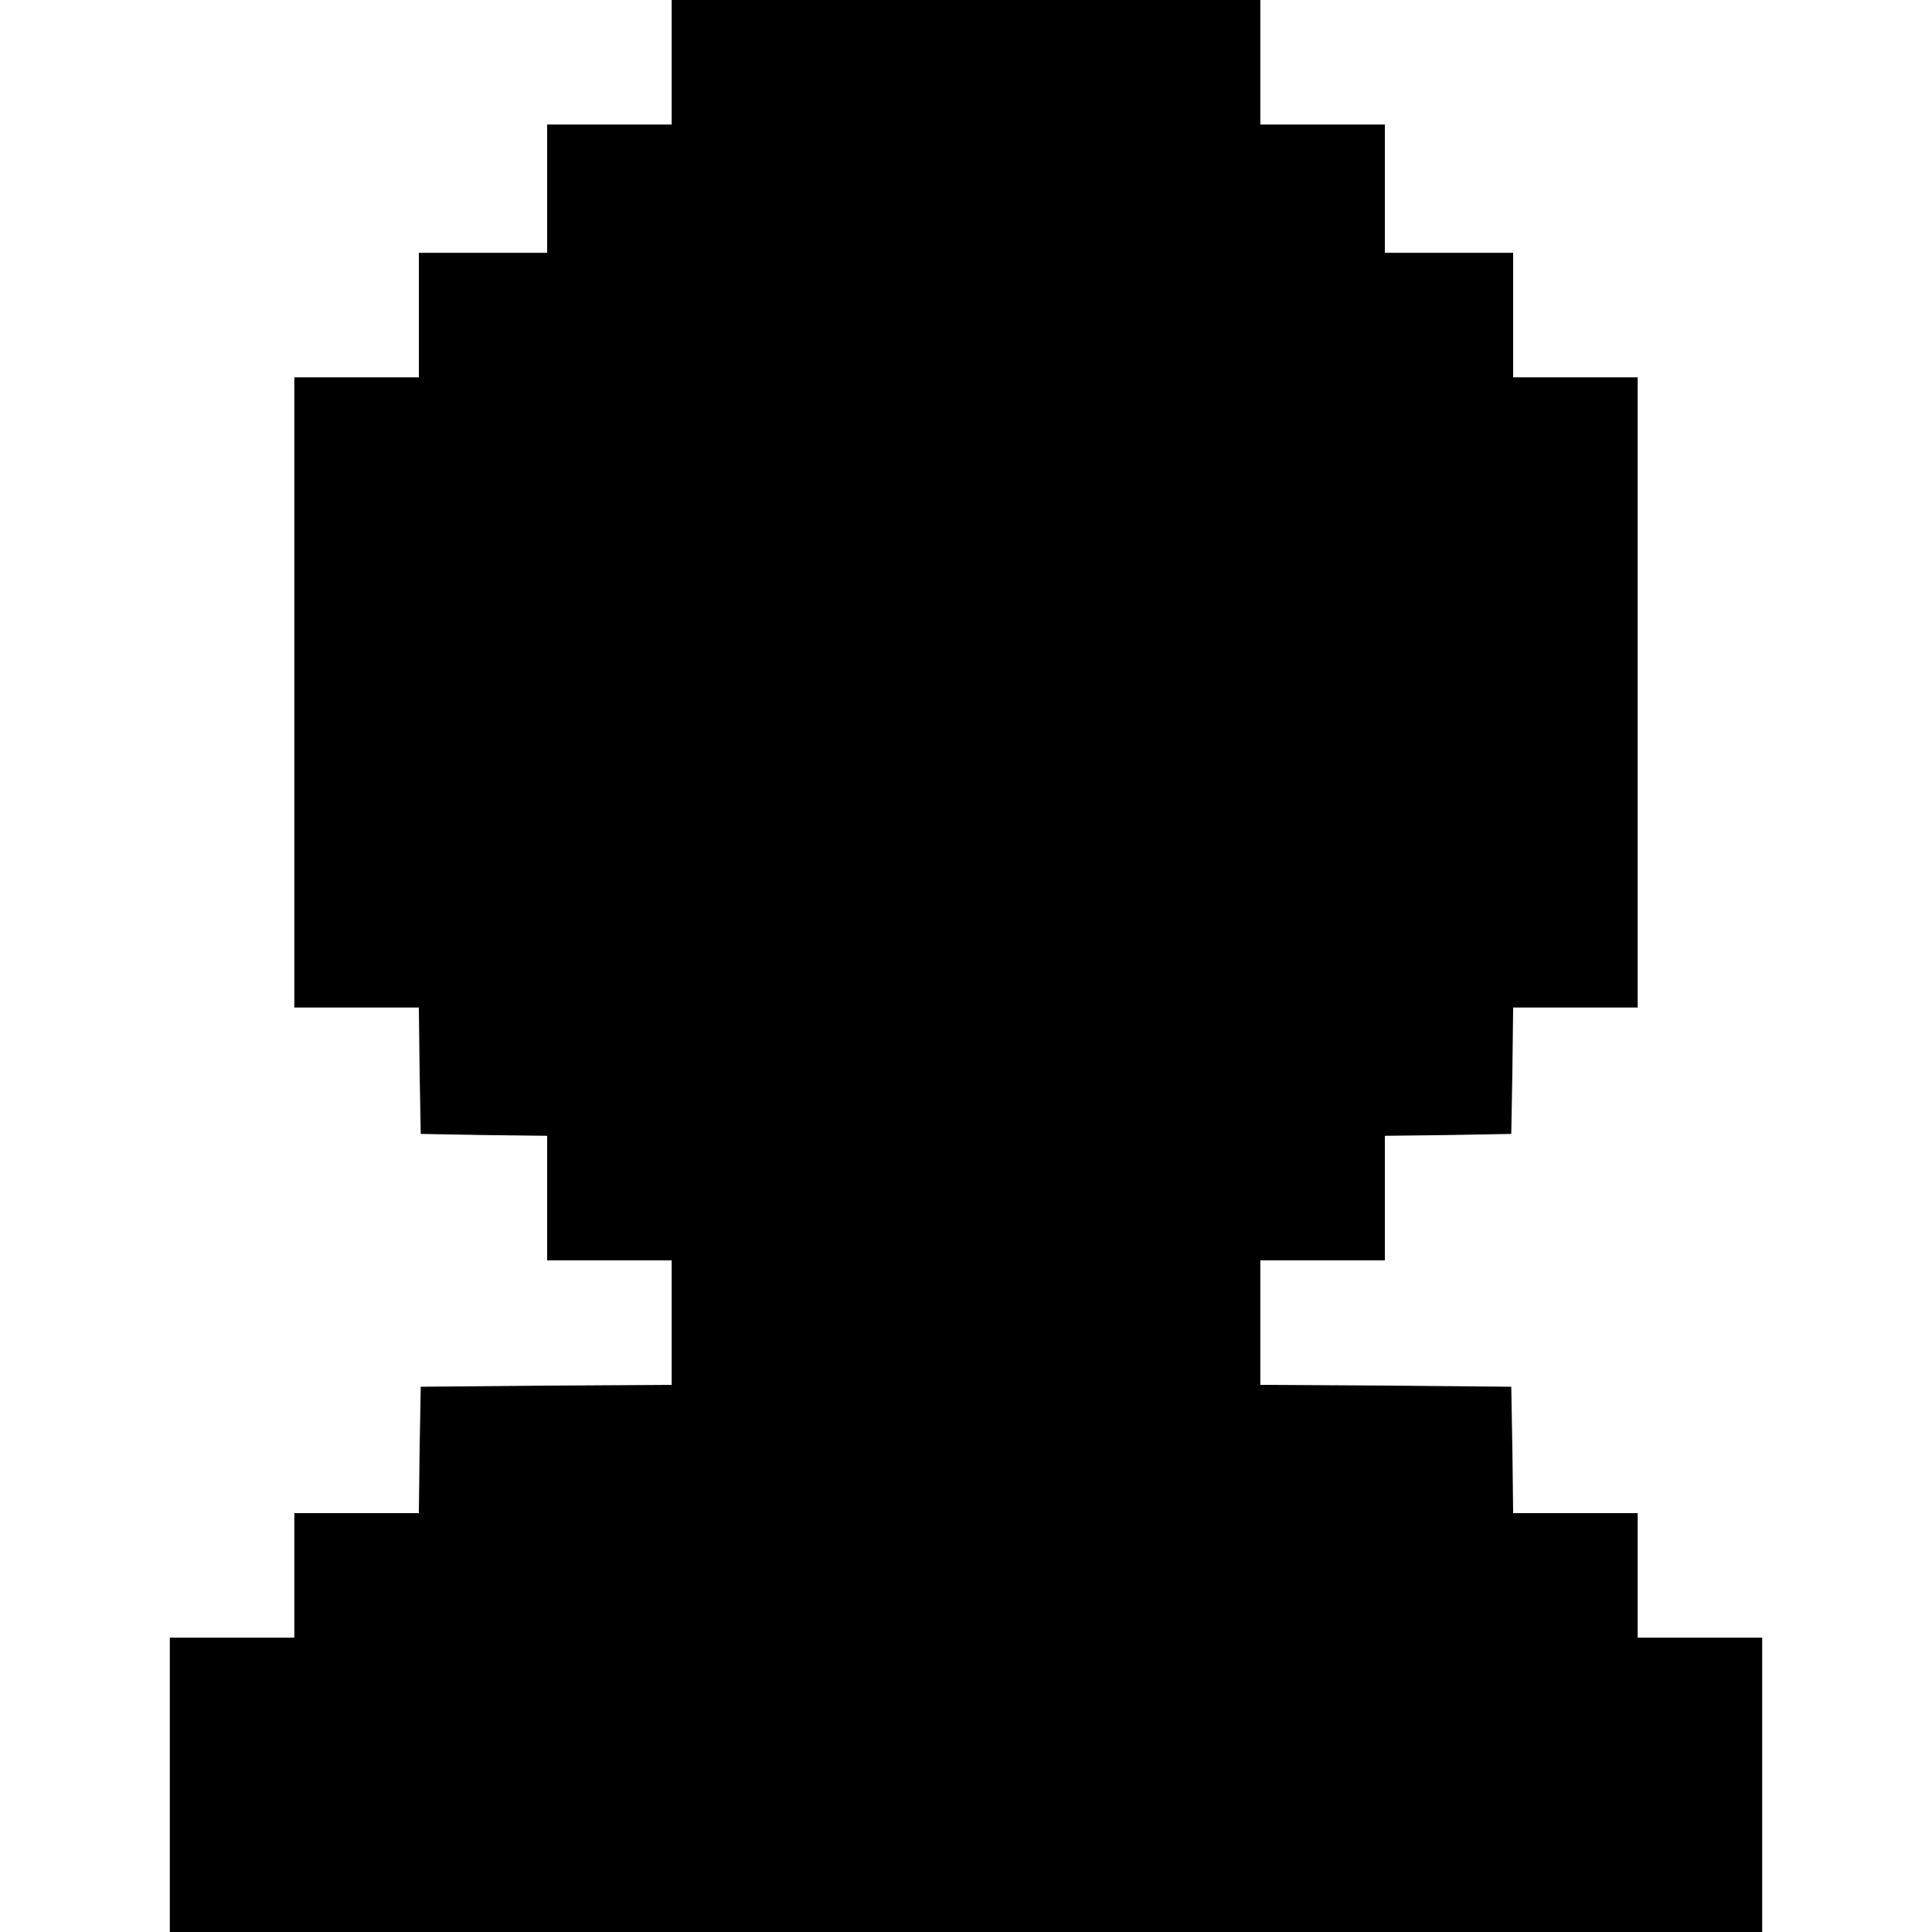 <?xml version="1.0" standalone="no"?>
<!DOCTYPE svg PUBLIC "-//W3C//DTD SVG 20010904//EN"
 "http://www.w3.org/TR/2001/REC-SVG-20010904/DTD/svg10.dtd">
<svg version="1.0" xmlns="http://www.w3.org/2000/svg"
 width="512pt" height="512pt" viewBox="0 0 512 512"
 preserveAspectRatio="xMidYMid meet">

<g transform="translate(0,512) scale(0.1,-0.1)"
fill="#000000" stroke="none">
<path d="M1780 4955 l0 -165 -165 0 -165 0 0 -170 0 -170 -170 0 -170 0 0
-165 0 -165 -165 0 -165 0 0 -835 0 -835 165 0 165 0 2 -167 3 -168 168 -3
167 -2 0 -165 0 -165 165 0 165 0 0 -165 0 -165 -332 -2 -333 -3 -3 -167 -2
-168 -165 0 -165 0 0 -165 0 -165 -165 0 -165 0 0 -390 0 -390 2110 0 2110 0
0 390 0 390 -165 0 -165 0 0 165 0 165 -165 0 -165 0 -2 167 -3 168 -332 3
-333 2 0 165 0 165 165 0 165 0 0 165 0 165 168 2 167 3 3 168 2 167 165 0
165 0 0 835 0 835 -165 0 -165 0 0 165 0 165 -170 0 -170 0 0 170 0 170 -165
0 -165 0 0 165 0 165 -780 0 -780 0 0 -165z"/>
</g>
</svg>
